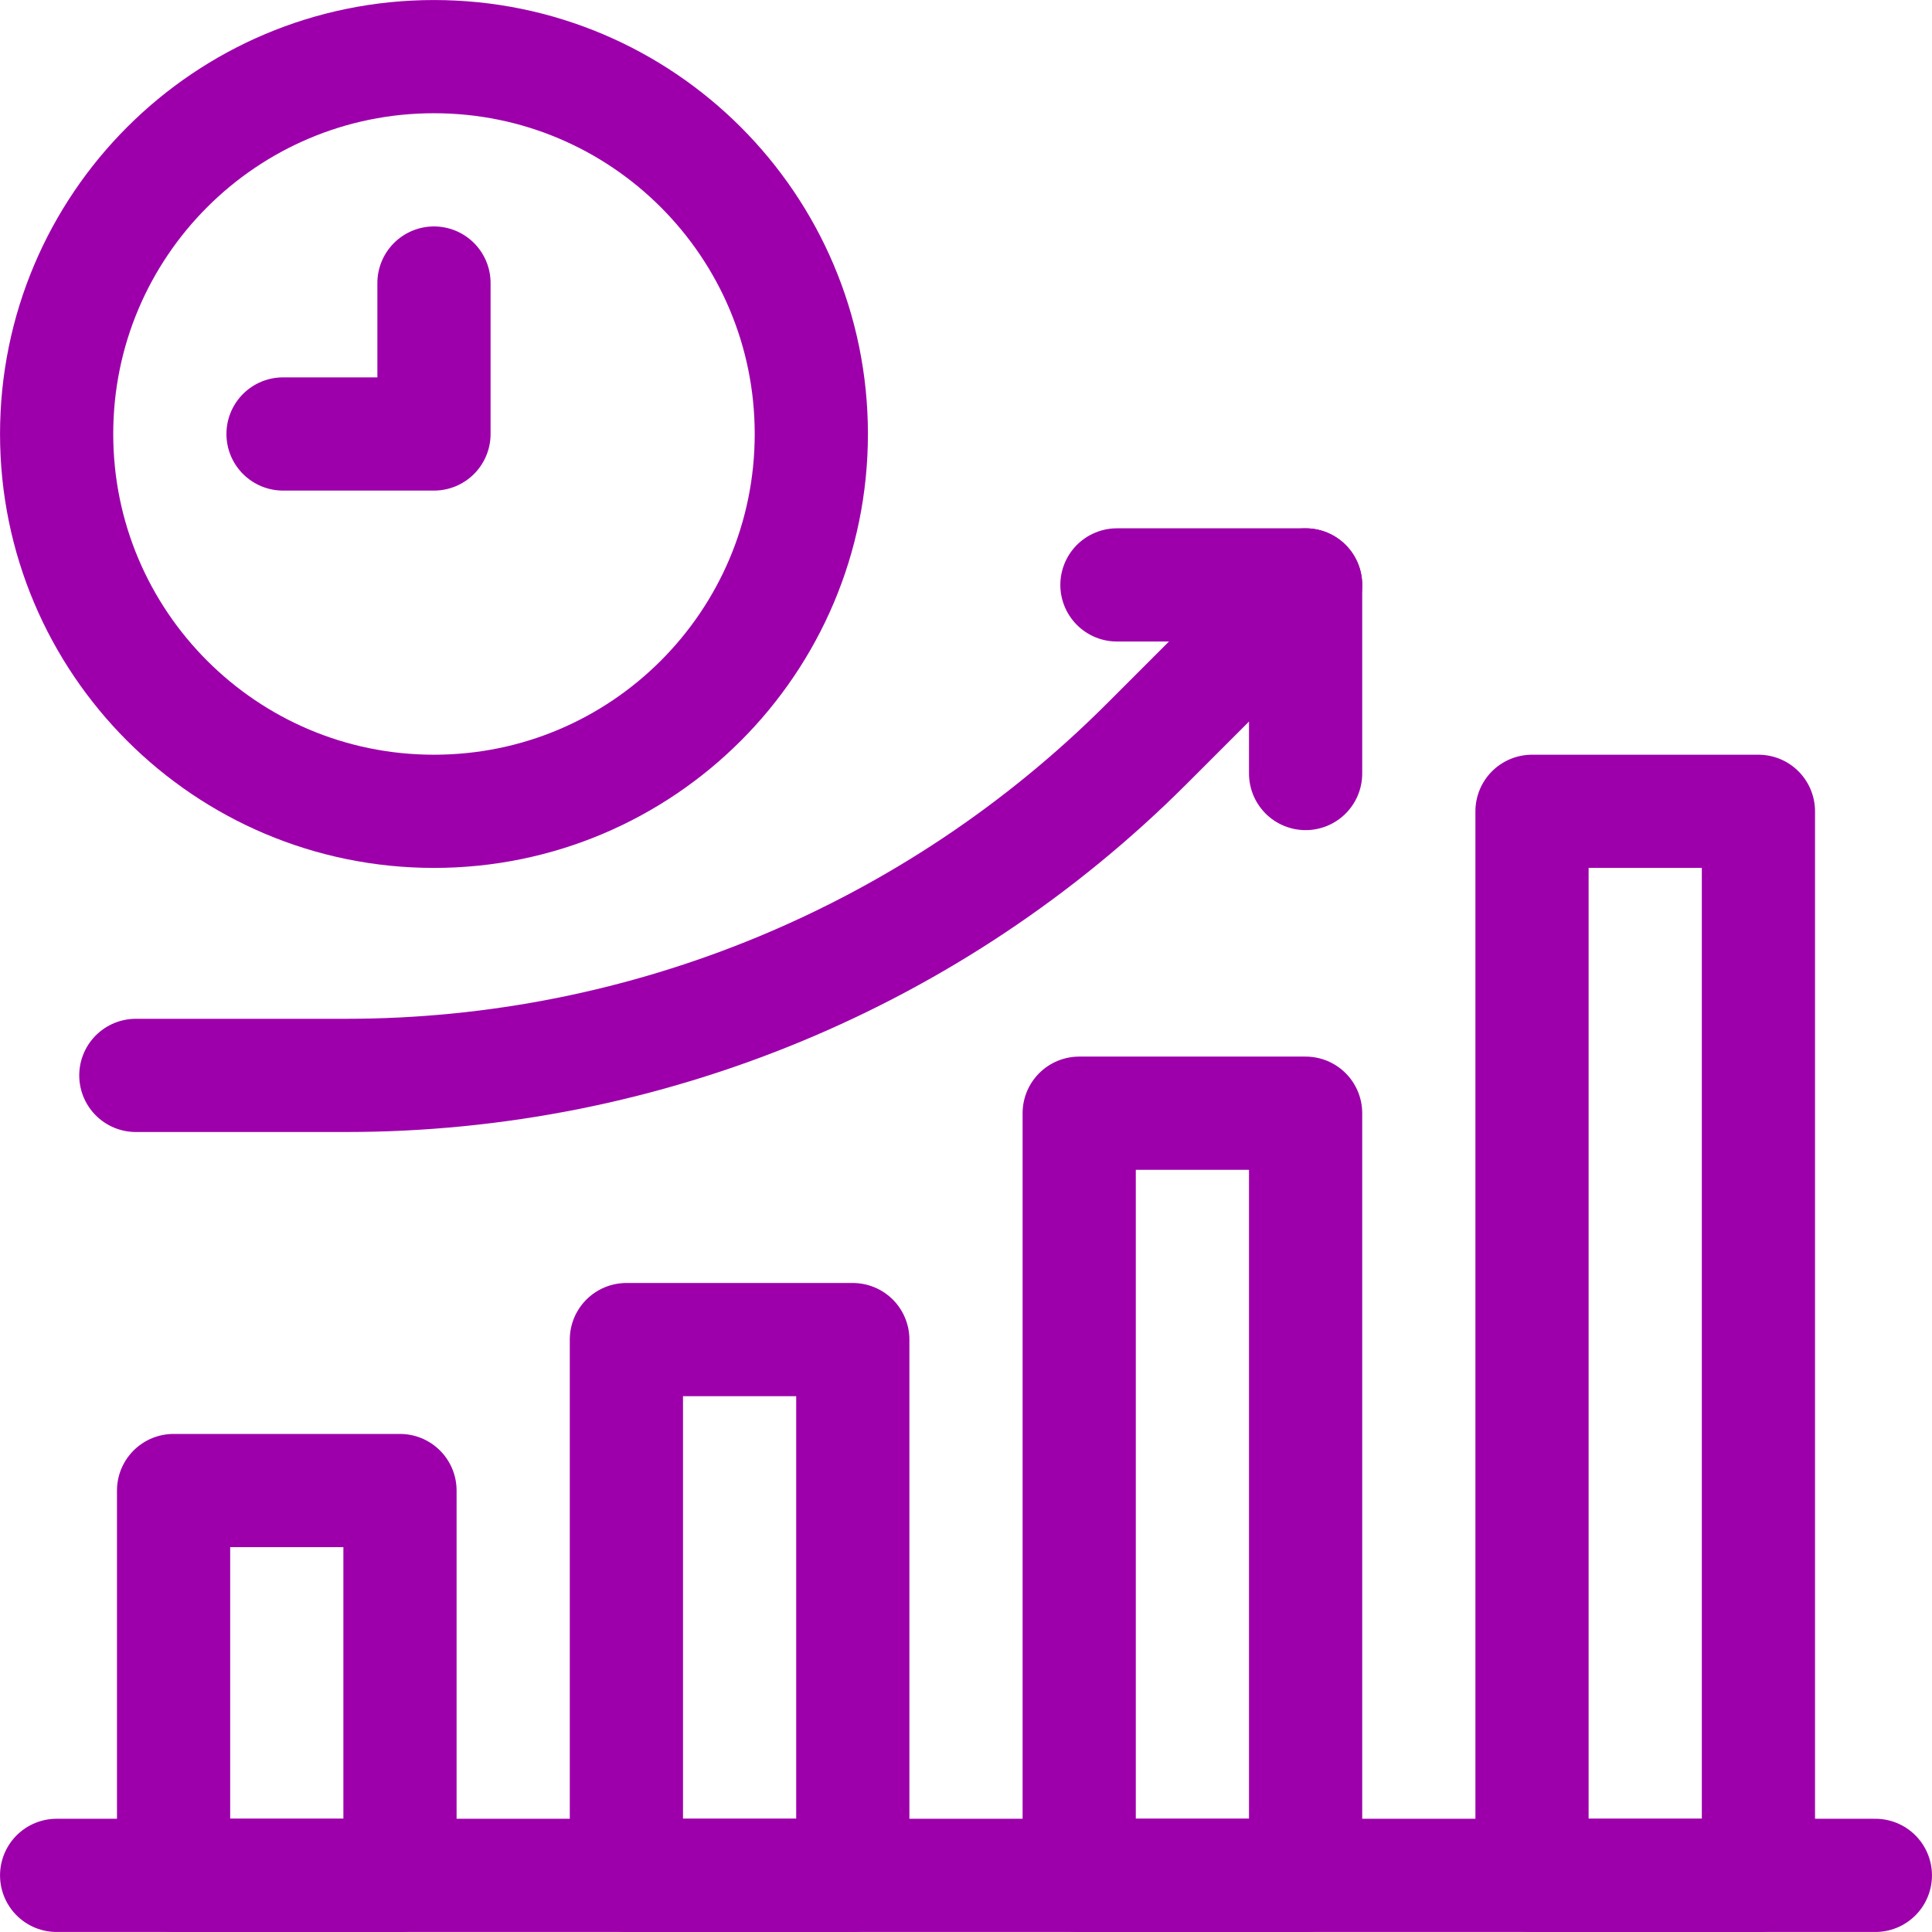 <?xml version="1.0" encoding="UTF-8"?> <svg xmlns="http://www.w3.org/2000/svg" width="32" height="32" viewBox="0 0 32 32" fill="none"><g clip-path="url(#clip0_65_70)"><path d="M6.625 24.688H2.875V31.062H6.625V24.688Z" stroke="#9D00AB" stroke-width="1.875" stroke-miterlimit="10" stroke-linecap="round" stroke-linejoin="round"></path><path d="M14.125 22.188H10.375V31.062H14.125V22.188Z" stroke="#9D00AB" stroke-width="1.875" stroke-miterlimit="10" stroke-linecap="round" stroke-linejoin="round"></path><path d="M21.625 18.438H17.875V31.062H21.625V18.438Z" stroke="#9D00AB" stroke-width="1.875" stroke-miterlimit="10" stroke-linecap="round" stroke-linejoin="round"></path><path d="M29.125 13.438H25.375V31.062H29.125V13.438Z" stroke="#9D00AB" stroke-width="1.875" stroke-miterlimit="10" stroke-linecap="round" stroke-linejoin="round"></path><path d="M31.062 31.062H0.938" stroke="#9D00AB" stroke-width="1.875" stroke-miterlimit="10" stroke-linecap="round" stroke-linejoin="round"></path><path d="M21.625 9.688L18.992 12.321C15.475 15.837 10.706 17.812 5.734 17.812H2.25" stroke="#9D00AB" stroke-width="1.875" stroke-miterlimit="10" stroke-linecap="round" stroke-linejoin="round"></path><path d="M18.5 9.688H21.625V12.812" stroke="#9D00AB" stroke-width="1.875" stroke-miterlimit="10" stroke-linecap="round" stroke-linejoin="round"></path><path d="M7.188 13.438C10.639 13.438 13.438 10.639 13.438 7.188C13.438 3.736 10.639 0.938 7.188 0.938C3.736 0.938 0.938 3.736 0.938 7.188C0.938 10.639 3.736 13.438 7.188 13.438Z" stroke="#9D00AB" stroke-width="1.875" stroke-miterlimit="10" stroke-linecap="round" stroke-linejoin="round"></path><path d="M7.188 4.688V7.188H4.688" stroke="#9D00AB" stroke-width="1.875" stroke-miterlimit="10" stroke-linecap="round" stroke-linejoin="round"></path></g><defs><clipPath id="clip0_65_70"><rect width="32" height="32" fill="white"></rect></clipPath></defs></svg> 